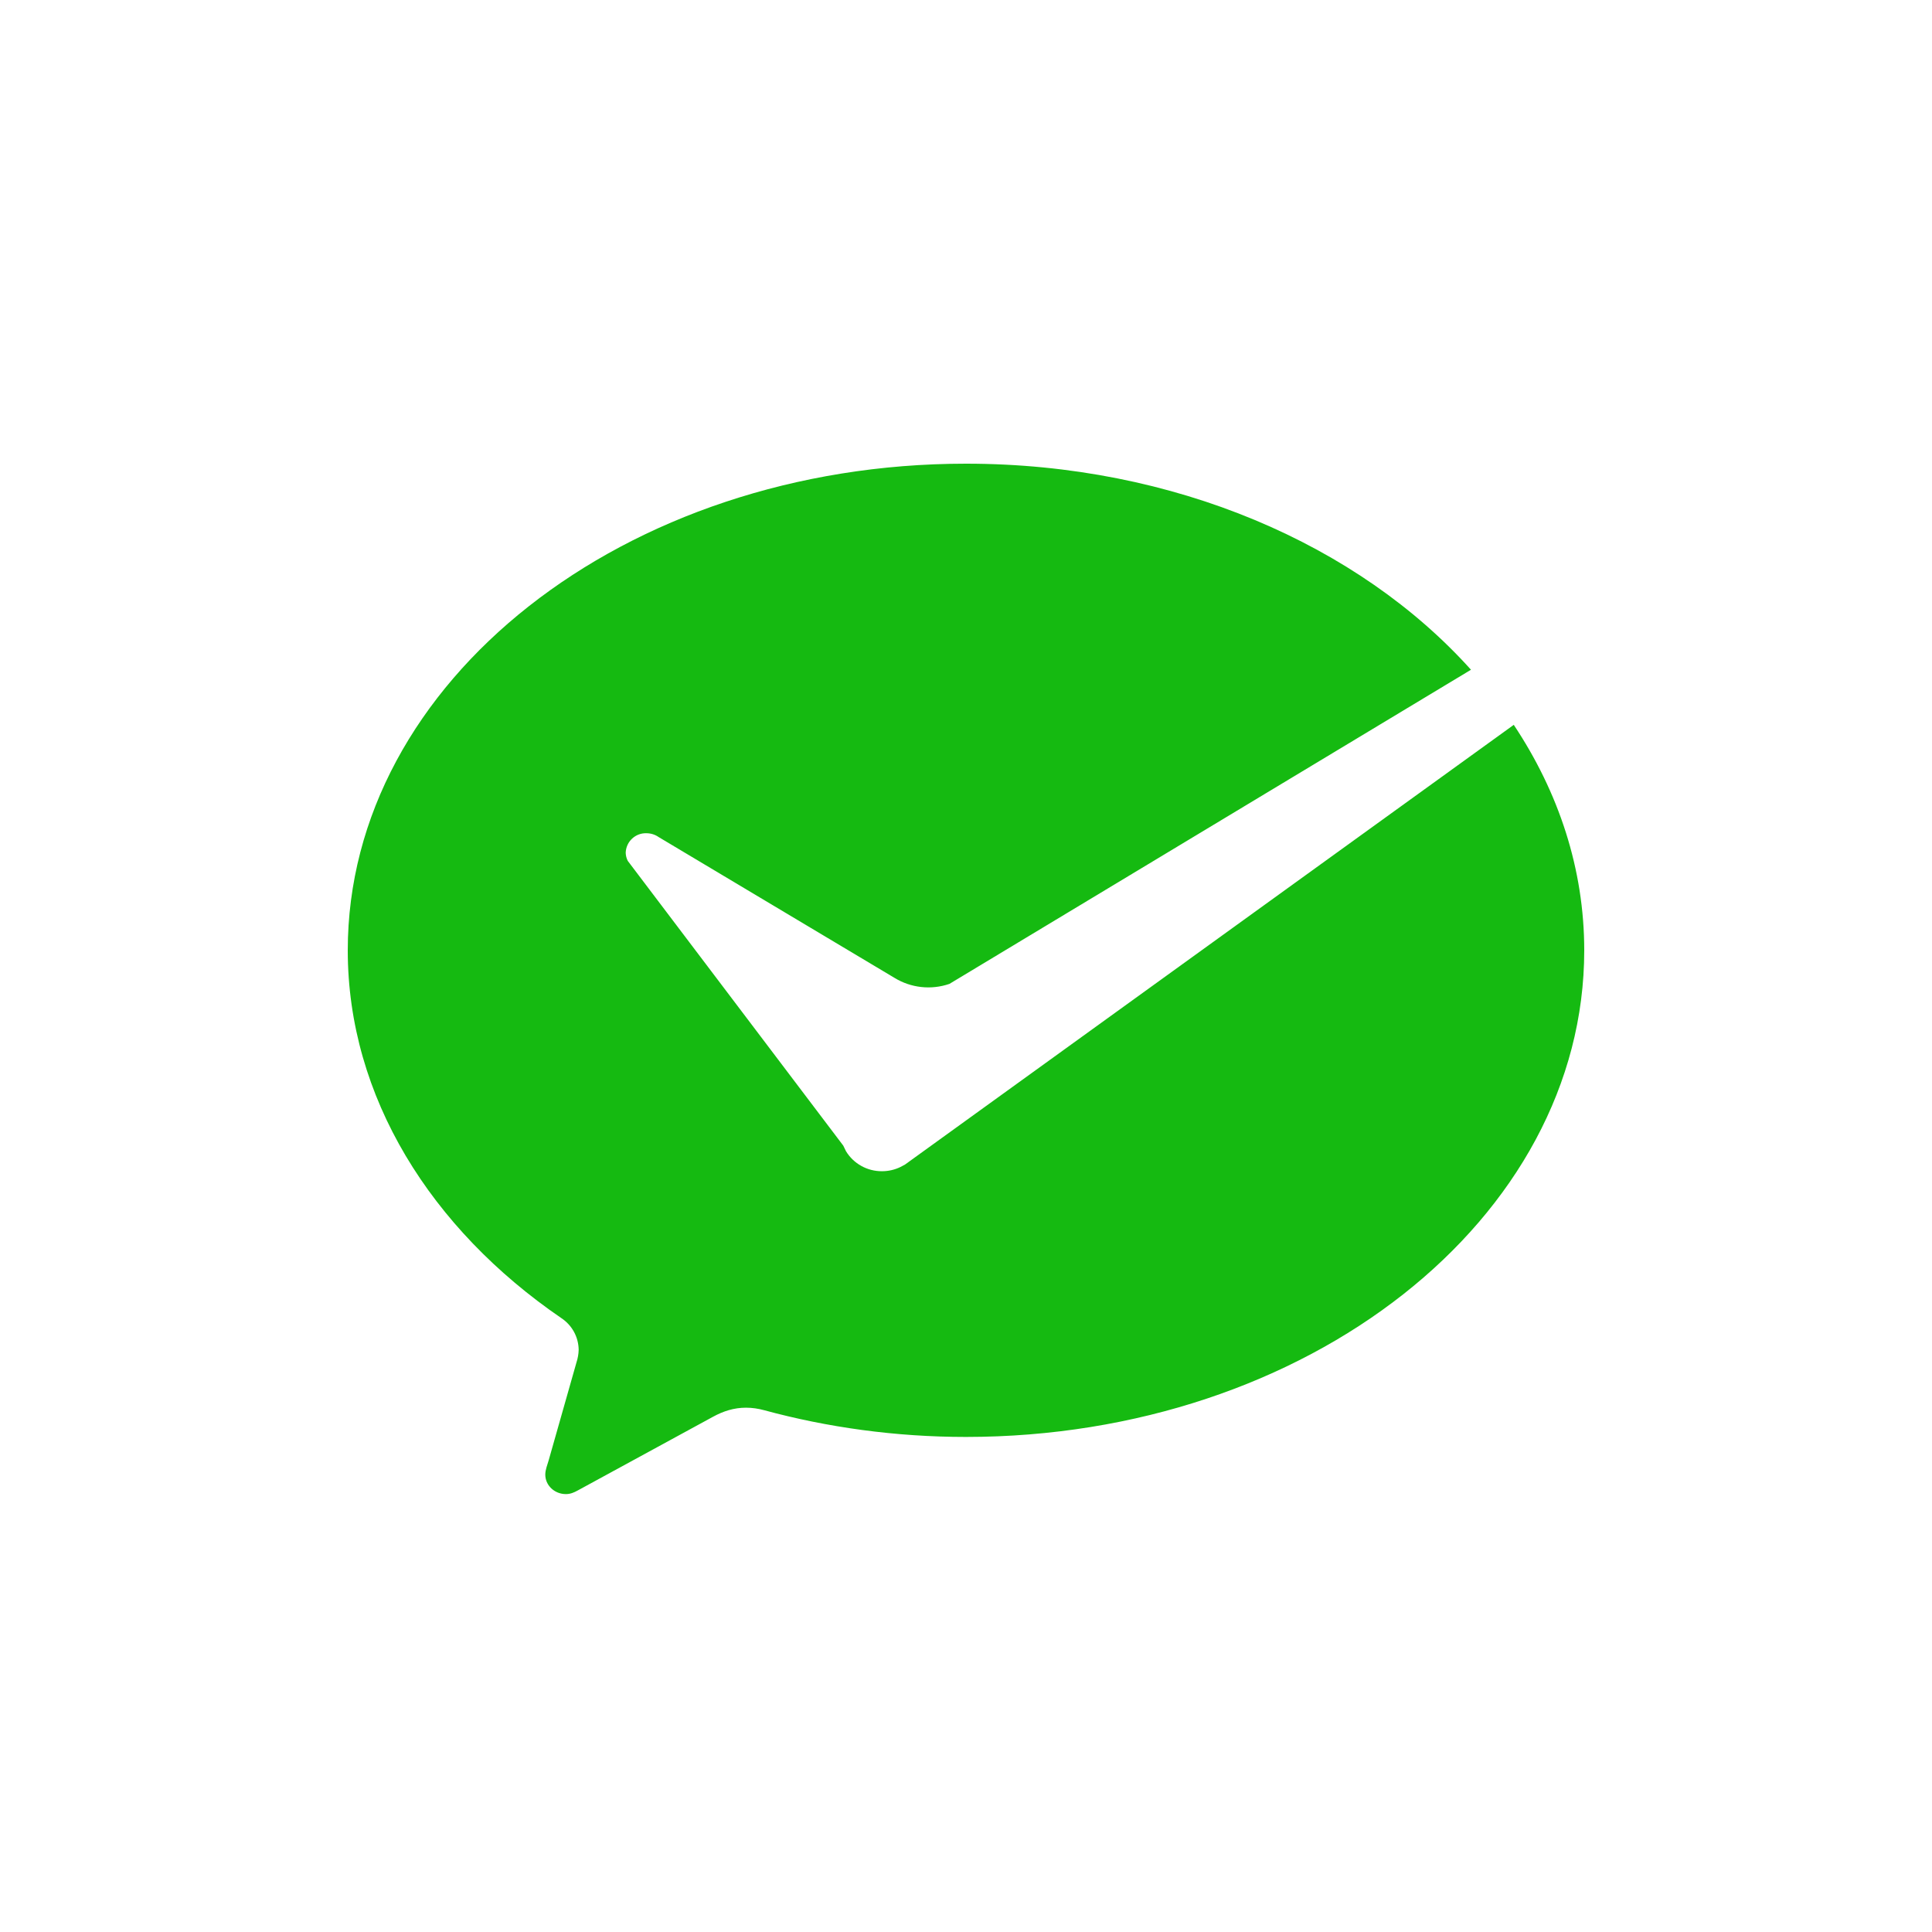 <svg width="50" height="50" viewBox="0 0 50 50" fill="none" xmlns="http://www.w3.org/2000/svg">
<path d="M22.825 30.311C22.639 30.312 22.455 30.266 22.292 30.175C22.129 30.085 21.992 29.954 21.895 29.795L21.824 29.649L16.247 22.28C16.213 22.214 16.195 22.142 16.193 22.068C16.198 21.93 16.256 21.8 16.356 21.706C16.456 21.611 16.589 21.56 16.727 21.564C16.847 21.564 16.957 21.601 17.047 21.664L23.151 25.308C23.361 25.437 23.598 25.517 23.843 25.544C24.089 25.571 24.337 25.543 24.571 25.463L38.069 17.333C35.171 14.107 30.4 12 25 12C16.163 12 9 17.64 9 24.595C9 28.389 11.155 31.805 14.528 34.113C14.664 34.203 14.776 34.325 14.854 34.467C14.932 34.61 14.974 34.77 14.976 34.933C14.973 35.043 14.954 35.152 14.92 35.256L14.199 37.795C14.164 37.915 14.112 38.039 14.112 38.163C14.112 38.443 14.352 38.667 14.645 38.667C14.76 38.667 14.855 38.627 14.952 38.573L18.456 36.664C18.72 36.52 18.997 36.431 19.305 36.431C19.469 36.431 19.625 36.455 19.776 36.496C21.409 36.94 23.173 37.188 24.999 37.188C33.836 37.187 41 31.547 41 24.595C41 22.487 40.337 20.503 39.176 18.759L23.421 30.139L23.305 30.201C23.156 30.274 22.991 30.311 22.825 30.311Z" fill="#15BA11"/>
</svg>

